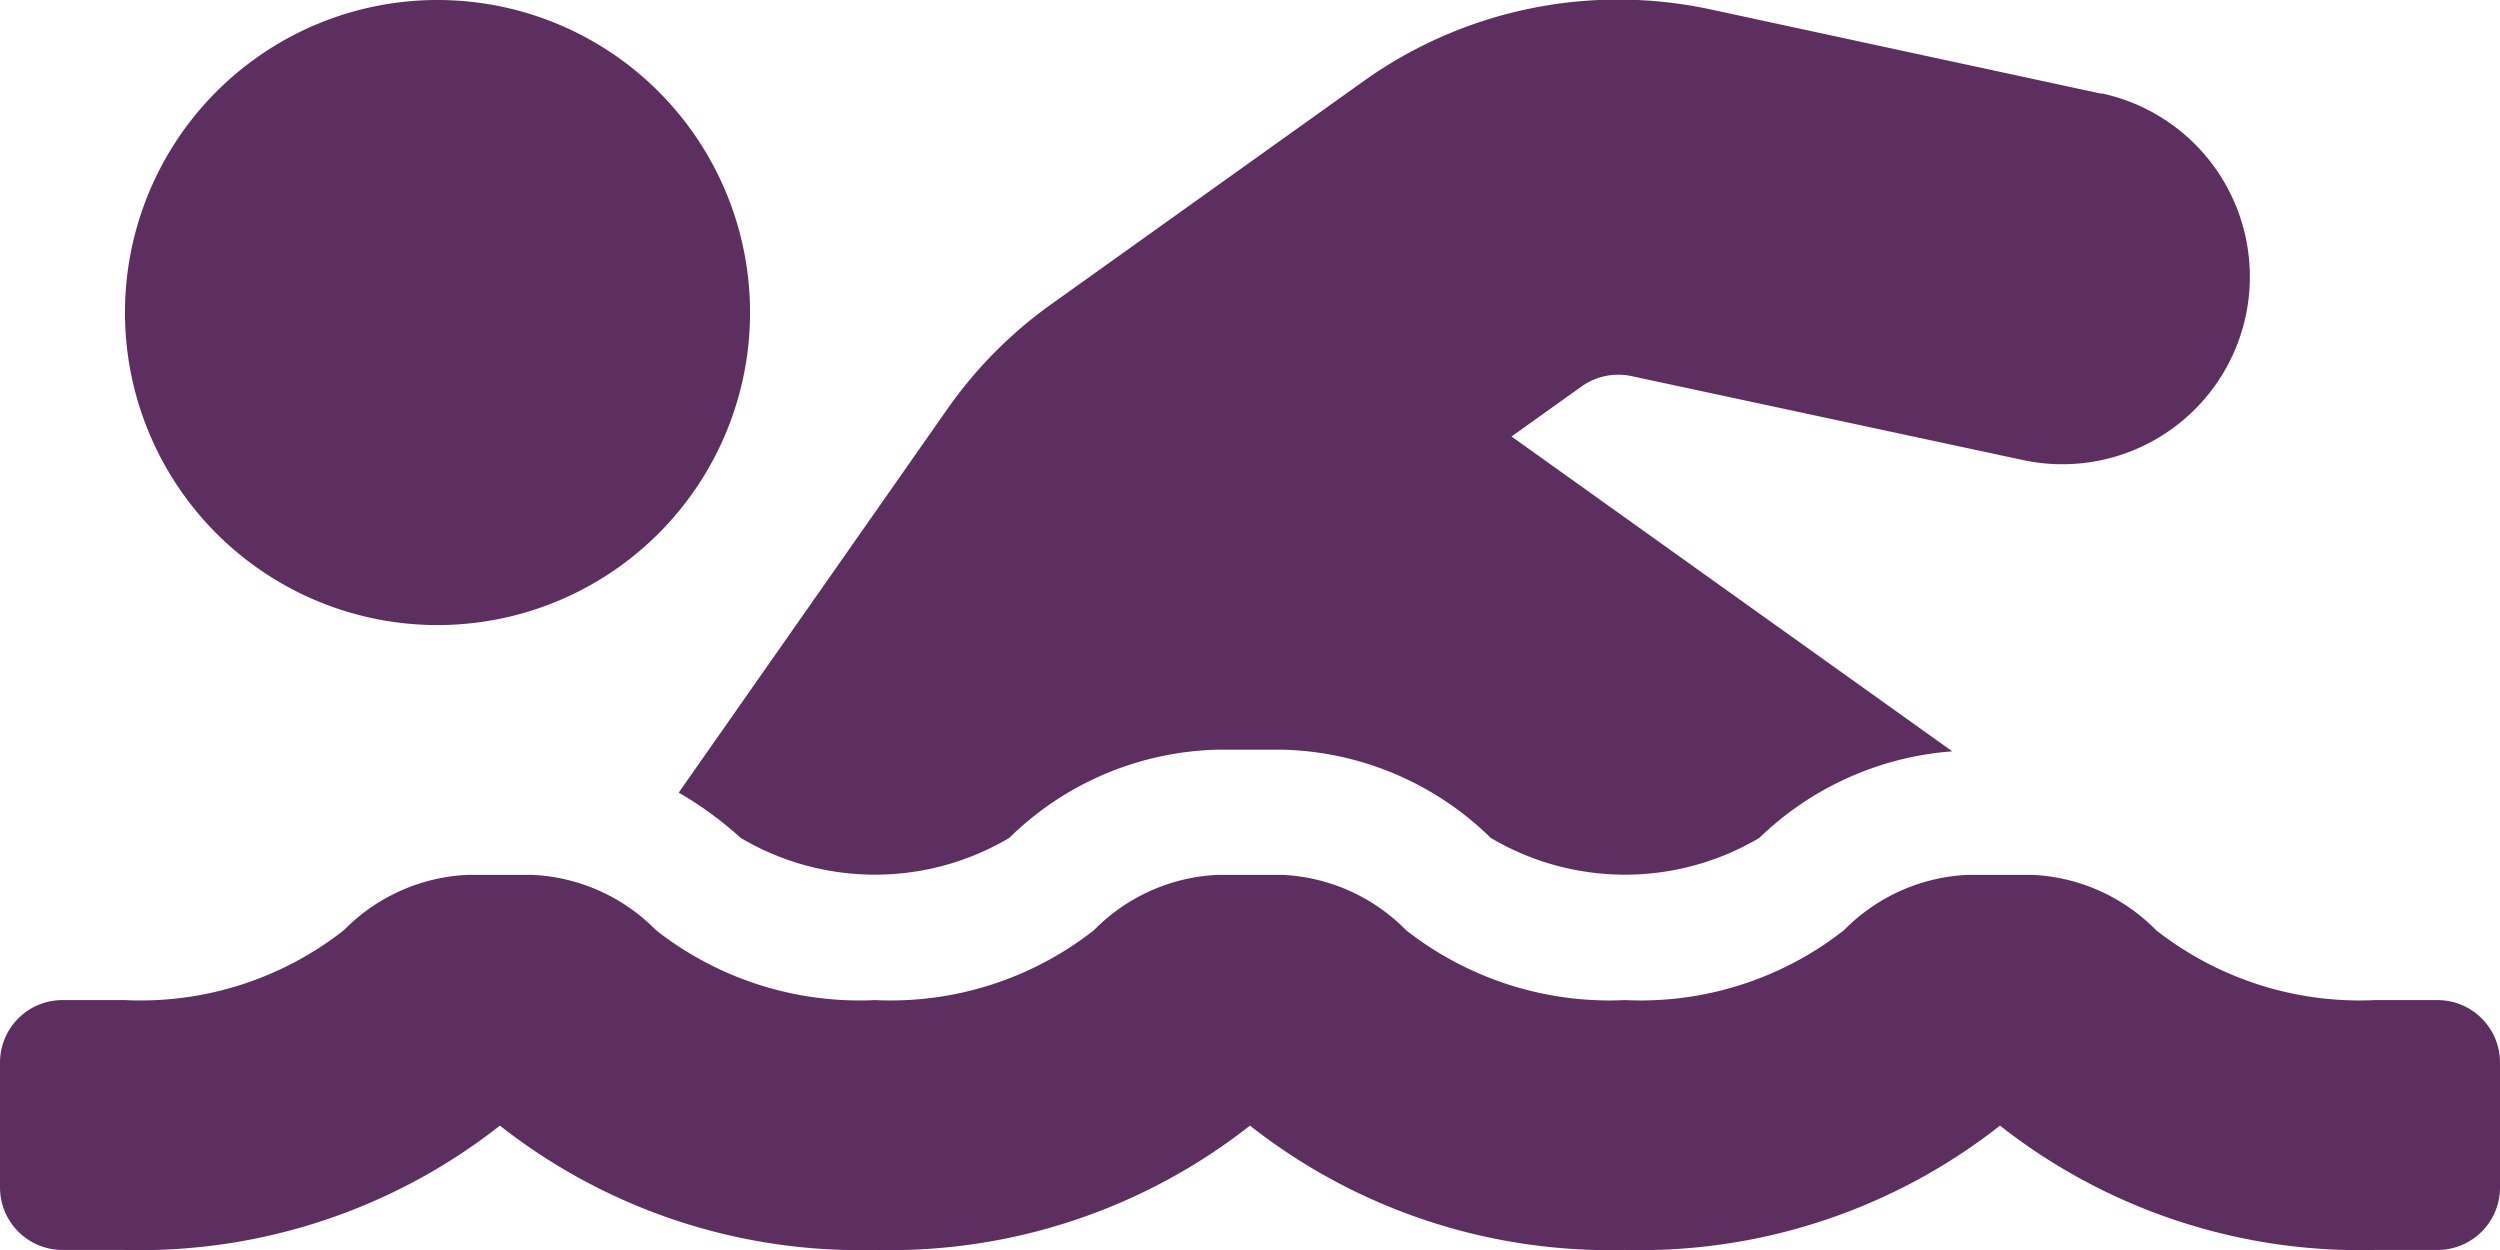 <svg xmlns="http://www.w3.org/2000/svg" width="27.125" height="13.563" viewBox="0 0 27.125 13.563"><defs><style>.a{fill:#5d2f60;}</style></defs><g transform="translate(0 -96)"><path class="a" d="M53.446,97.017,49.194,96.1a4.756,4.756,0,0,0-3.753.779l-3.391,2.422a4.727,4.727,0,0,0-1.132,1.144L38.008,104.6a3.9,3.9,0,0,1,.672.491,2.86,2.86,0,0,0,2.915,0,3.337,3.337,0,0,1,2.266-.957h.691a3.334,3.334,0,0,1,2.266.957,2.86,2.86,0,0,0,2.915,0,3.37,3.37,0,0,1,2.093-.939l-4.782-3.416.763-.545a.687.687,0,0,1,.535-.111l4.253.912a2.034,2.034,0,1,0,.851-3.979ZM35.391,96a3.391,3.391,0,1,0,3.391,3.391A3.391,3.391,0,0,0,35.391,96Z" transform="translate(-30.644 0)"/><path class="a" d="M27.125,322.034v1.356a.678.678,0,0,1-.678.678h-.678a6.317,6.317,0,0,1-4.069-1.349,6.32,6.32,0,0,1-4.069,1.349,6.317,6.317,0,0,1-4.069-1.349,6.32,6.32,0,0,1-4.069,1.349,6.317,6.317,0,0,1-4.069-1.349,6.32,6.32,0,0,1-4.069,1.349H.678A.678.678,0,0,1,0,323.391v-1.356a.678.678,0,0,1,.678-.678h.678a3.573,3.573,0,0,0,2.376-.759,2.008,2.008,0,0,1,1.347-.6H5.77a2.008,2.008,0,0,1,1.347.6,3.578,3.578,0,0,0,2.377.759,3.573,3.573,0,0,0,2.376-.759,2.008,2.008,0,0,1,1.347-.6h.691a2.008,2.008,0,0,1,1.347.6,3.578,3.578,0,0,0,2.377.759,3.573,3.573,0,0,0,2.376-.759,2.008,2.008,0,0,1,1.347-.6h.691a2.008,2.008,0,0,1,1.347.6,3.578,3.578,0,0,0,2.377.759h.678A.678.678,0,0,1,27.125,322.034Z" transform="translate(0 -214.506)"/></g></svg>